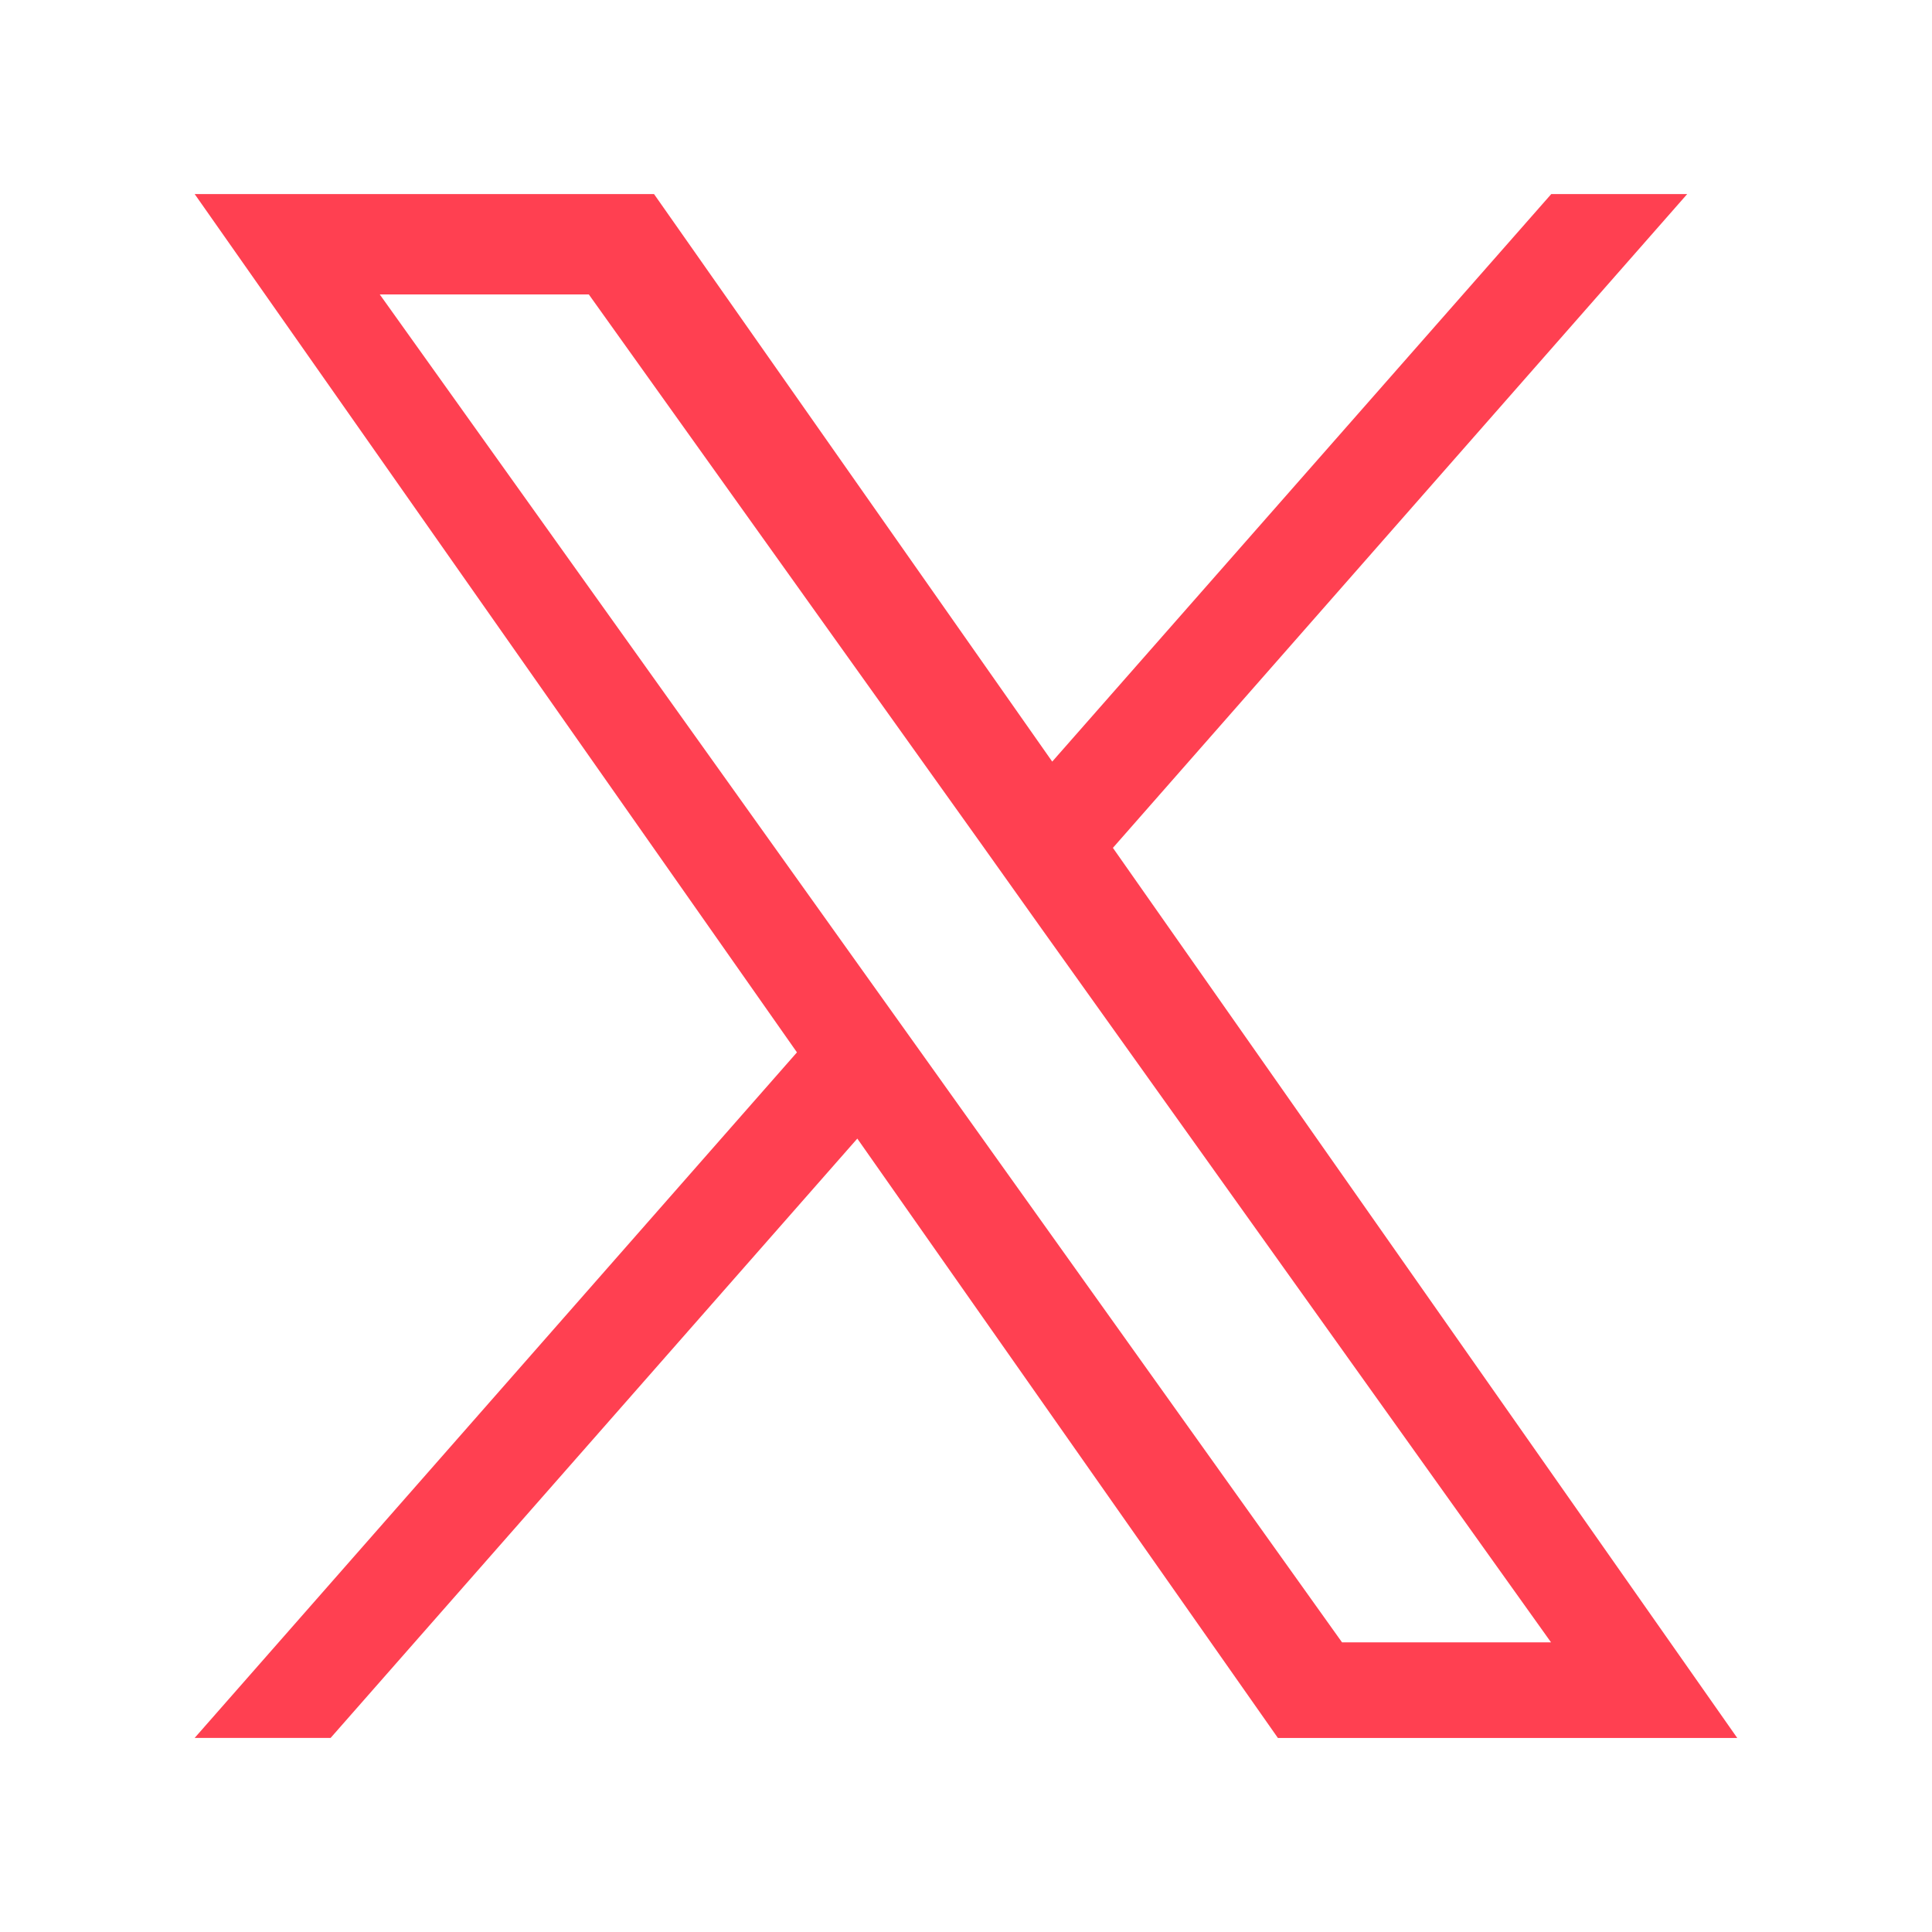 <svg xmlns="http://www.w3.org/2000/svg" width="54" height="54" viewBox="0 0 54 54">
  <g id="Group_9471" data-name="Group 9471" transform="translate(20541 2693)">
    <rect id="Rectangle_3268" data-name="Rectangle 3268" width="54" height="54" transform="translate(-20541 -2693)" fill="none"/>
    <path id="Path_7" data-name="Path 7" d="M25.665,18.274,41.717,0h-3.8L23.969,15.863,12.839,0H0L16.834,23.99,0,43.151H3.8L18.521,26.4,30.277,43.153H43.116Zm-5.211,5.932-1.714-2.4-13.566-19h5.843L21.976,18.15l1.7,2.39,14.235,19.94H32.069Zm0,0" transform="translate(-20535.559 -2687.576)" fill="#ff4051"/>
  </g>
</svg>
